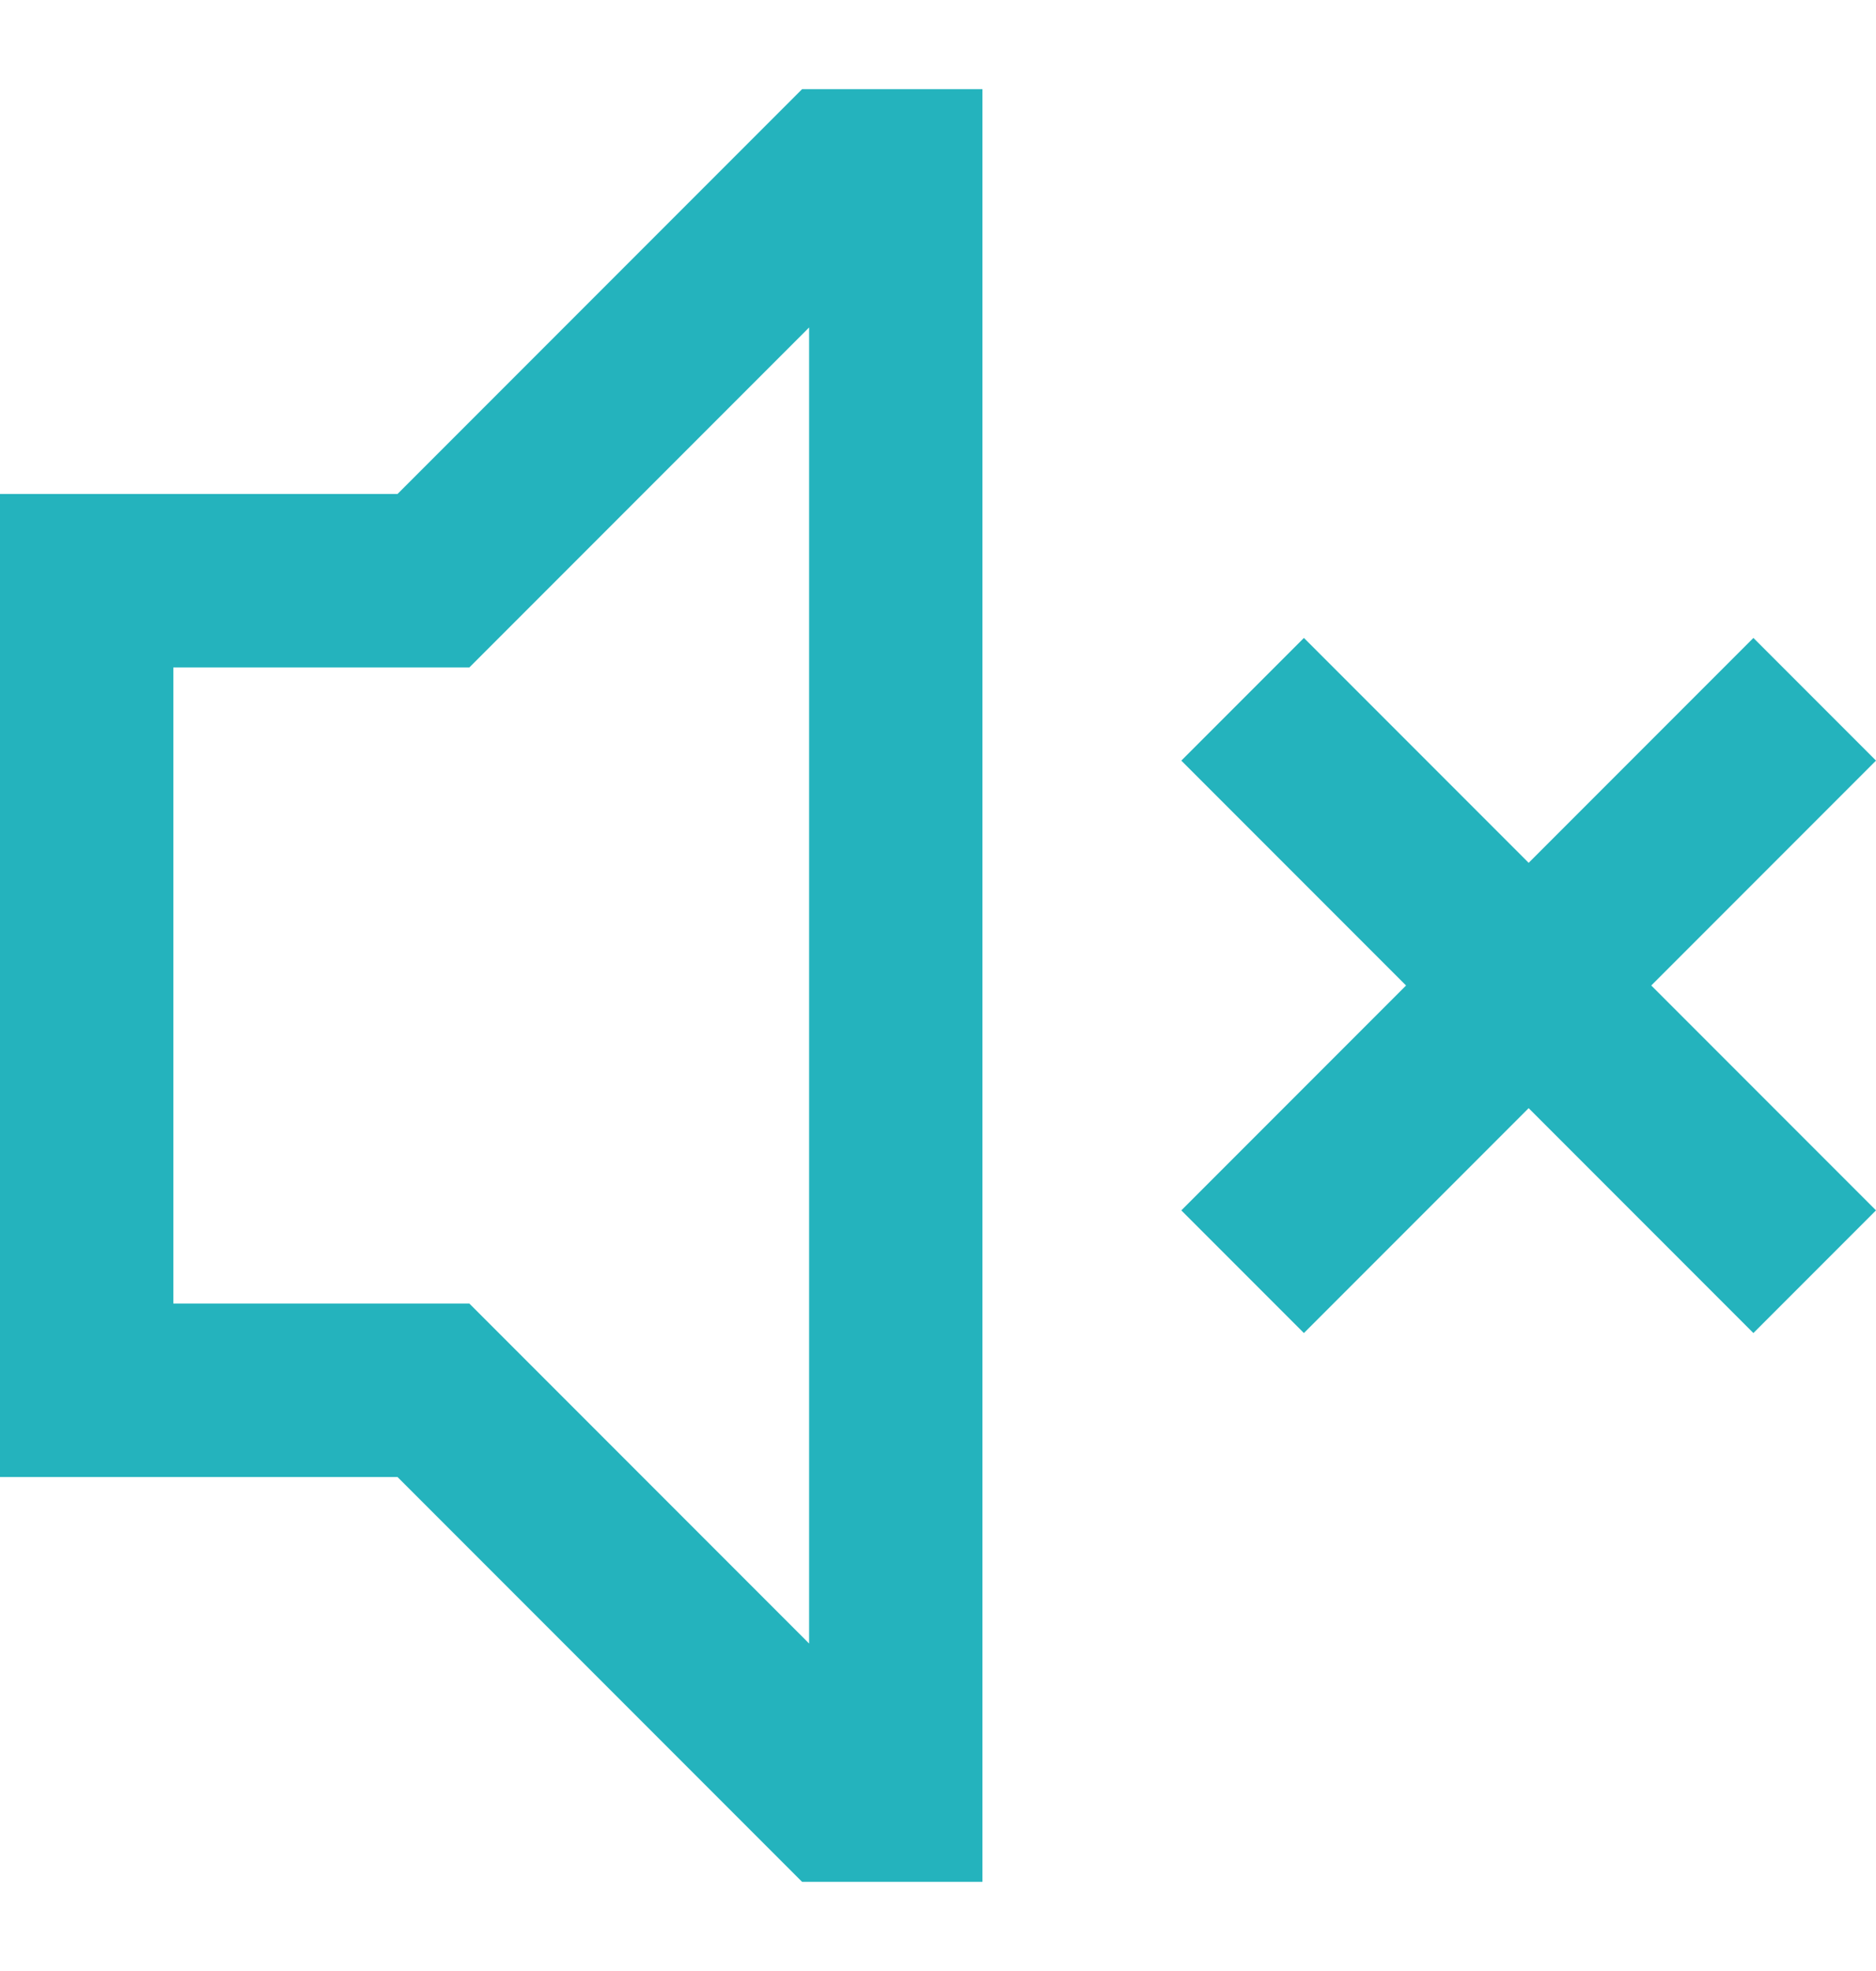 <svg xmlns="http://www.w3.org/2000/svg" fill="none" viewBox="0 0 20 21" height="21" width="20">
<g clip-path="url(#clip0_5238_12899)" id="mute-svgrepo-com 1">
<g id="Group">
<g id="Group_2">
<path fill="#24B3BD" d="M8.551 0.95L4.238 5.263H0V15.737H4.238L8.551 20.05H10.474V0.95H8.551ZM8.626 17.511L5.004 13.889H1.848V7.111H5.004L8.626 3.489L8.626 17.511Z" id="Vector"></path>
</g>
</g>
<g id="Group_3">
<g id="Group_4">
<path fill="#24B3BD" d="M20 8.104L18.693 6.797L16.297 9.193L13.901 6.797L12.594 8.104L14.99 10.5L12.594 12.896L13.901 14.203L16.297 11.807L18.693 14.203L20 12.896L17.604 10.5L20 8.104Z" id="Vector_2"></path>
</g>
</g>
</g>
<defs>
<clipPath id="clip0_5238_12899">
<rect transform="translate(0 0.5)" fill="white" height="20" width="20"></rect>
</clipPath>
</defs>
</svg>
